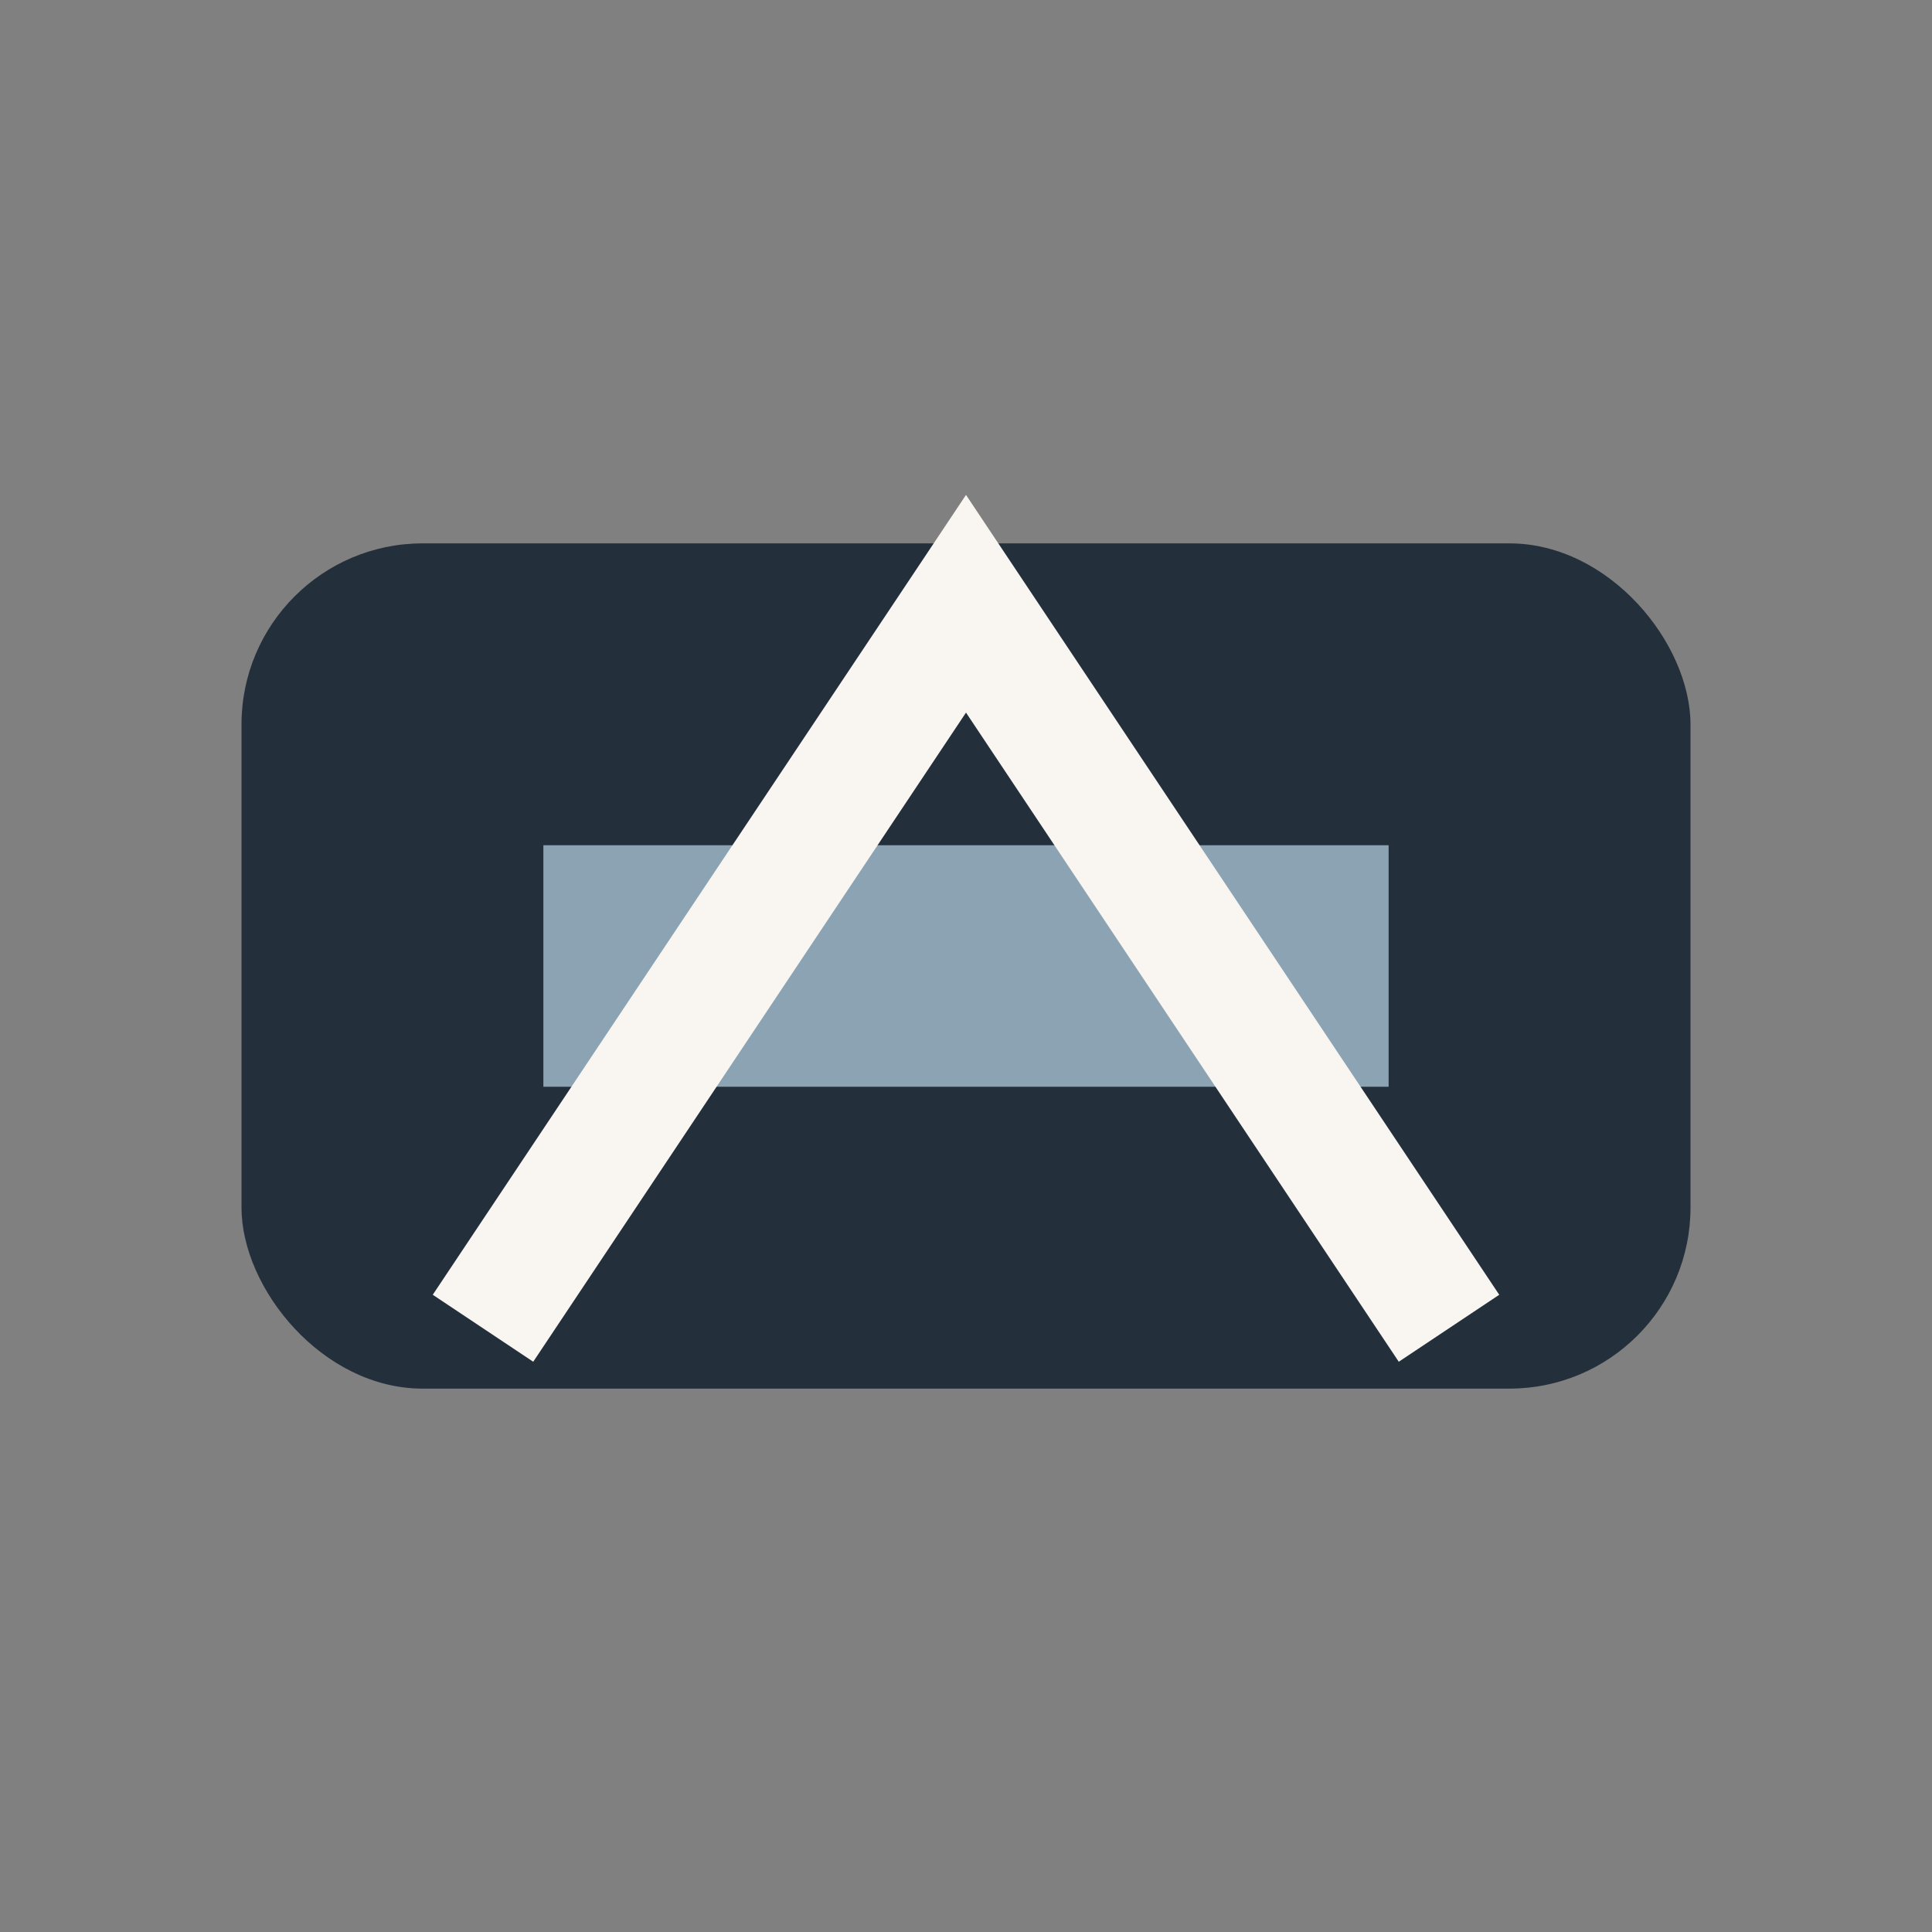 <?xml version="1.0" encoding="UTF-8"?>
<svg xmlns="http://www.w3.org/2000/svg" width="32" height="32" viewBox="0 0 32 32"><rect x="0" y="0" width="32" height="32" fill="#808080" stroke="none"/><rect x="4" y="9" width="24" height="14" rx="3" fill="#23303B"/><rect x="9" y="14" width="14" height="4" fill="#8BA3B2"/><path d="M8 22l8-12 8 12" fill="none" stroke="#F9F6F2" stroke-width="2"/></svg>